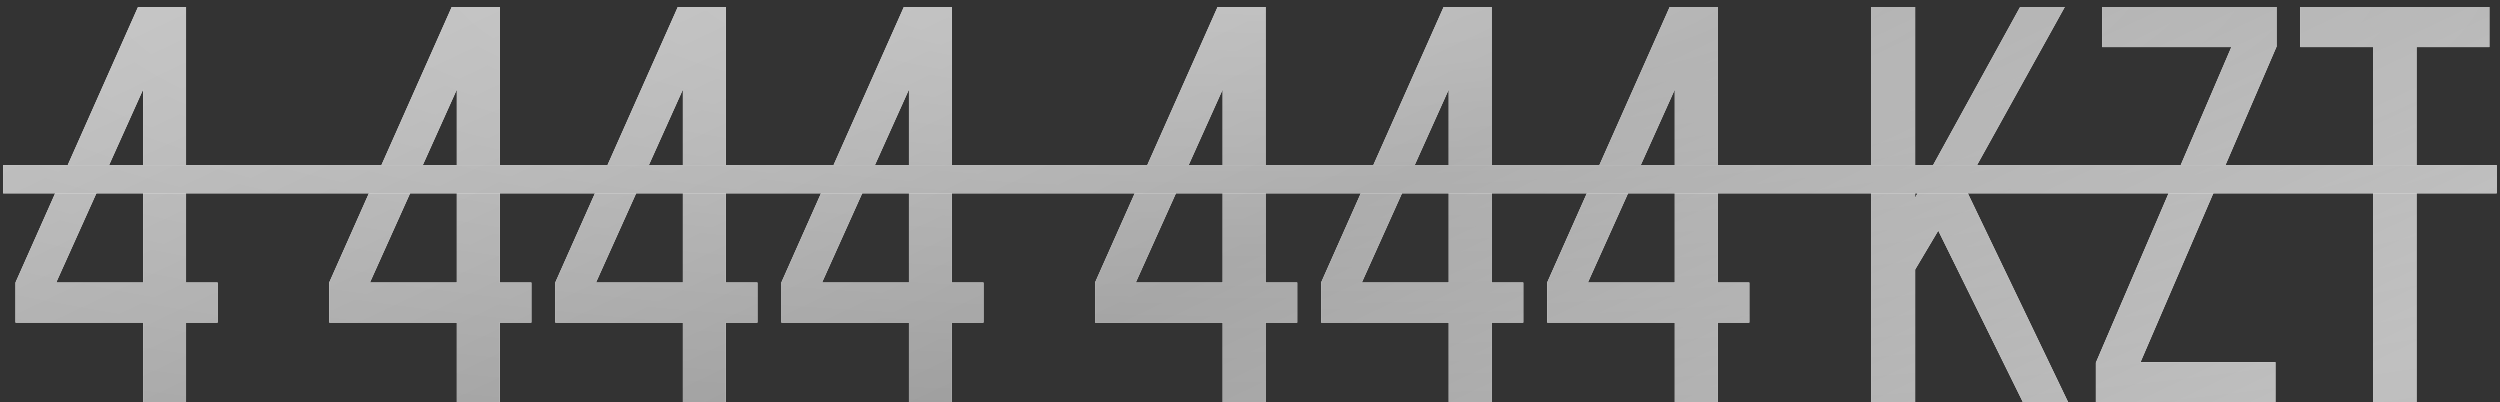 <?xml version="1.0" encoding="UTF-8"?> <svg xmlns="http://www.w3.org/2000/svg" width="317" height="51" viewBox="0 0 317 51" fill="none"><rect x="0" y="0" width="317" height="51" fill="#333333" stroke="none"/> <path d="M27.598 40.906H23.589V51H18.148V40.906H1.969V35.823L17.504 0.887H23.589V35.823H27.598V40.906ZM18.148 11.339L7.123 35.823H18.148V11.339ZM67.378 40.906H63.369V51H57.928V40.906H41.749V35.823L57.284 0.887H63.369V35.823H67.378V40.906ZM57.928 11.339L46.903 35.823H57.928V11.339ZM96.042 40.906H92.033V51H86.592V40.906H70.413V35.823L85.948 0.887H92.033V35.823H96.042V40.906ZM86.592 11.339L75.567 35.823H86.592V11.339ZM124.706 40.906H120.697V51H115.256V40.906H99.077V35.823L114.612 0.887H120.697V35.823H124.706V40.906ZM115.256 11.339L104.231 35.823H115.256V11.339ZM164.486 40.906H160.477V51H155.036V40.906H138.857V35.823L154.392 0.887H160.477V35.823H164.486V40.906ZM155.036 11.339L144.011 35.823H155.036V11.339ZM193.15 40.906H189.141V51H183.7V40.906H167.521V35.823L183.056 0.887H189.141V35.823H193.15V40.906ZM183.7 11.339L172.675 35.823H183.7V11.339ZM221.814 40.906H217.805V51H212.364V40.906H196.185V35.823L211.72 0.887H217.805V35.823H221.814V40.906ZM212.364 11.339L201.339 35.823H212.364V11.339ZM256.511 51L245.772 29.237L242.837 34.176V51H237.253V0.887H242.837V25.084L256.153 0.887H261.809L249.137 23.724L262.238 51H256.511ZM288.524 45.917V51H265.759V45.989L282.94 5.97H266.546V0.887H288.668V5.898L271.414 45.917H288.524ZM306.415 51H300.903V5.97H291.668V0.887H315.65V5.97H306.415V51Z" fill="white"></path> <path d="M27.598 40.906H23.589V51H18.148V40.906H1.969V35.823L17.504 0.887H23.589V35.823H27.598V40.906ZM18.148 11.339L7.123 35.823H18.148V11.339ZM67.378 40.906H63.369V51H57.928V40.906H41.749V35.823L57.284 0.887H63.369V35.823H67.378V40.906ZM57.928 11.339L46.903 35.823H57.928V11.339ZM96.042 40.906H92.033V51H86.592V40.906H70.413V35.823L85.948 0.887H92.033V35.823H96.042V40.906ZM86.592 11.339L75.567 35.823H86.592V11.339ZM124.706 40.906H120.697V51H115.256V40.906H99.077V35.823L114.612 0.887H120.697V35.823H124.706V40.906ZM115.256 11.339L104.231 35.823H115.256V11.339ZM164.486 40.906H160.477V51H155.036V40.906H138.857V35.823L154.392 0.887H160.477V35.823H164.486V40.906ZM155.036 11.339L144.011 35.823H155.036V11.339ZM193.15 40.906H189.141V51H183.7V40.906H167.521V35.823L183.056 0.887H189.141V35.823H193.15V40.906ZM183.7 11.339L172.675 35.823H183.7V11.339ZM221.814 40.906H217.805V51H212.364V40.906H196.185V35.823L211.72 0.887H217.805V35.823H221.814V40.906ZM212.364 11.339L201.339 35.823H212.364V11.339ZM256.511 51L245.772 29.237L242.837 34.176V51H237.253V0.887H242.837V25.084L256.153 0.887H261.809L249.137 23.724L262.238 51H256.511ZM288.524 45.917V51H265.759V45.989L282.94 5.97H266.546V0.887H288.668V5.898L271.414 45.917H288.524ZM306.415 51H300.903V5.97H291.668V0.887H315.65V5.97H306.415V51Z" fill="url(#paint0_linear_0_124)"></path> <path d="M27.598 40.906H23.589V51H18.148V40.906H1.969V35.823L17.504 0.887H23.589V35.823H27.598V40.906ZM18.148 11.339L7.123 35.823H18.148V11.339ZM67.378 40.906H63.369V51H57.928V40.906H41.749V35.823L57.284 0.887H63.369V35.823H67.378V40.906ZM57.928 11.339L46.903 35.823H57.928V11.339ZM96.042 40.906H92.033V51H86.592V40.906H70.413V35.823L85.948 0.887H92.033V35.823H96.042V40.906ZM86.592 11.339L75.567 35.823H86.592V11.339ZM124.706 40.906H120.697V51H115.256V40.906H99.077V35.823L114.612 0.887H120.697V35.823H124.706V40.906ZM115.256 11.339L104.231 35.823H115.256V11.339ZM164.486 40.906H160.477V51H155.036V40.906H138.857V35.823L154.392 0.887H160.477V35.823H164.486V40.906ZM155.036 11.339L144.011 35.823H155.036V11.339ZM193.15 40.906H189.141V51H183.7V40.906H167.521V35.823L183.056 0.887H189.141V35.823H193.15V40.906ZM183.7 11.339L172.675 35.823H183.7V11.339ZM221.814 40.906H217.805V51H212.364V40.906H196.185V35.823L211.72 0.887H217.805V35.823H221.814V40.906ZM212.364 11.339L201.339 35.823H212.364V11.339ZM256.511 51L245.772 29.237L242.837 34.176V51H237.253V0.887H242.837V25.084L256.153 0.887H261.809L249.137 23.724L262.238 51H256.511ZM288.524 45.917V51H265.759V45.989L282.94 5.97H266.546V0.887H288.668V5.898L271.414 45.917H288.524ZM306.415 51H300.903V5.97H291.668V0.887H315.65V5.97H306.415V51Z" fill="url(#paint1_radial_0_124)" fill-opacity="0.8"></path> <path d="M0.394 20.932H316.581V24.512H0.394V20.932Z" fill="white"></path> <path d="M0.394 20.932H316.581V24.512H0.394V20.932Z" fill="url(#paint2_linear_0_124)"></path> <path d="M0.394 20.932H316.581V24.512H0.394V20.932Z" fill="url(#paint3_radial_0_124)" fill-opacity="0.8"></path> <defs> <linearGradient id="paint0_linear_0_124" x1="117.476" y1="-47.628" x2="188.058" y2="100.705" gradientUnits="userSpaceOnUse"> <stop stop-color="#B9B9B9"></stop> <stop offset="0.545" stop-color="#999999"></stop> <stop offset="1" stop-color="#BDBDBD"></stop> </linearGradient> <radialGradient id="paint1_radial_0_124" cx="0" cy="0" r="1" gradientUnits="userSpaceOnUse" gradientTransform="translate(158.873 -3) rotate(90) scale(67.24 296.041)"> <stop stop-color="white" stop-opacity="0.43"></stop> <stop offset="1" stop-color="white" stop-opacity="0"></stop> </radialGradient> <linearGradient id="paint2_linear_0_124" x1="117.476" y1="-47.628" x2="188.058" y2="100.705" gradientUnits="userSpaceOnUse"> <stop stop-color="#B9B9B9"></stop> <stop offset="0.545" stop-color="#999999"></stop> <stop offset="1" stop-color="#BDBDBD"></stop> </linearGradient> <radialGradient id="paint3_radial_0_124" cx="0" cy="0" r="1" gradientUnits="userSpaceOnUse" gradientTransform="translate(158.873 -3) rotate(90) scale(67.24 296.041)"> <stop stop-color="white" stop-opacity="0.43"></stop> <stop offset="1" stop-color="white" stop-opacity="0"></stop> </radialGradient> </defs> </svg> 